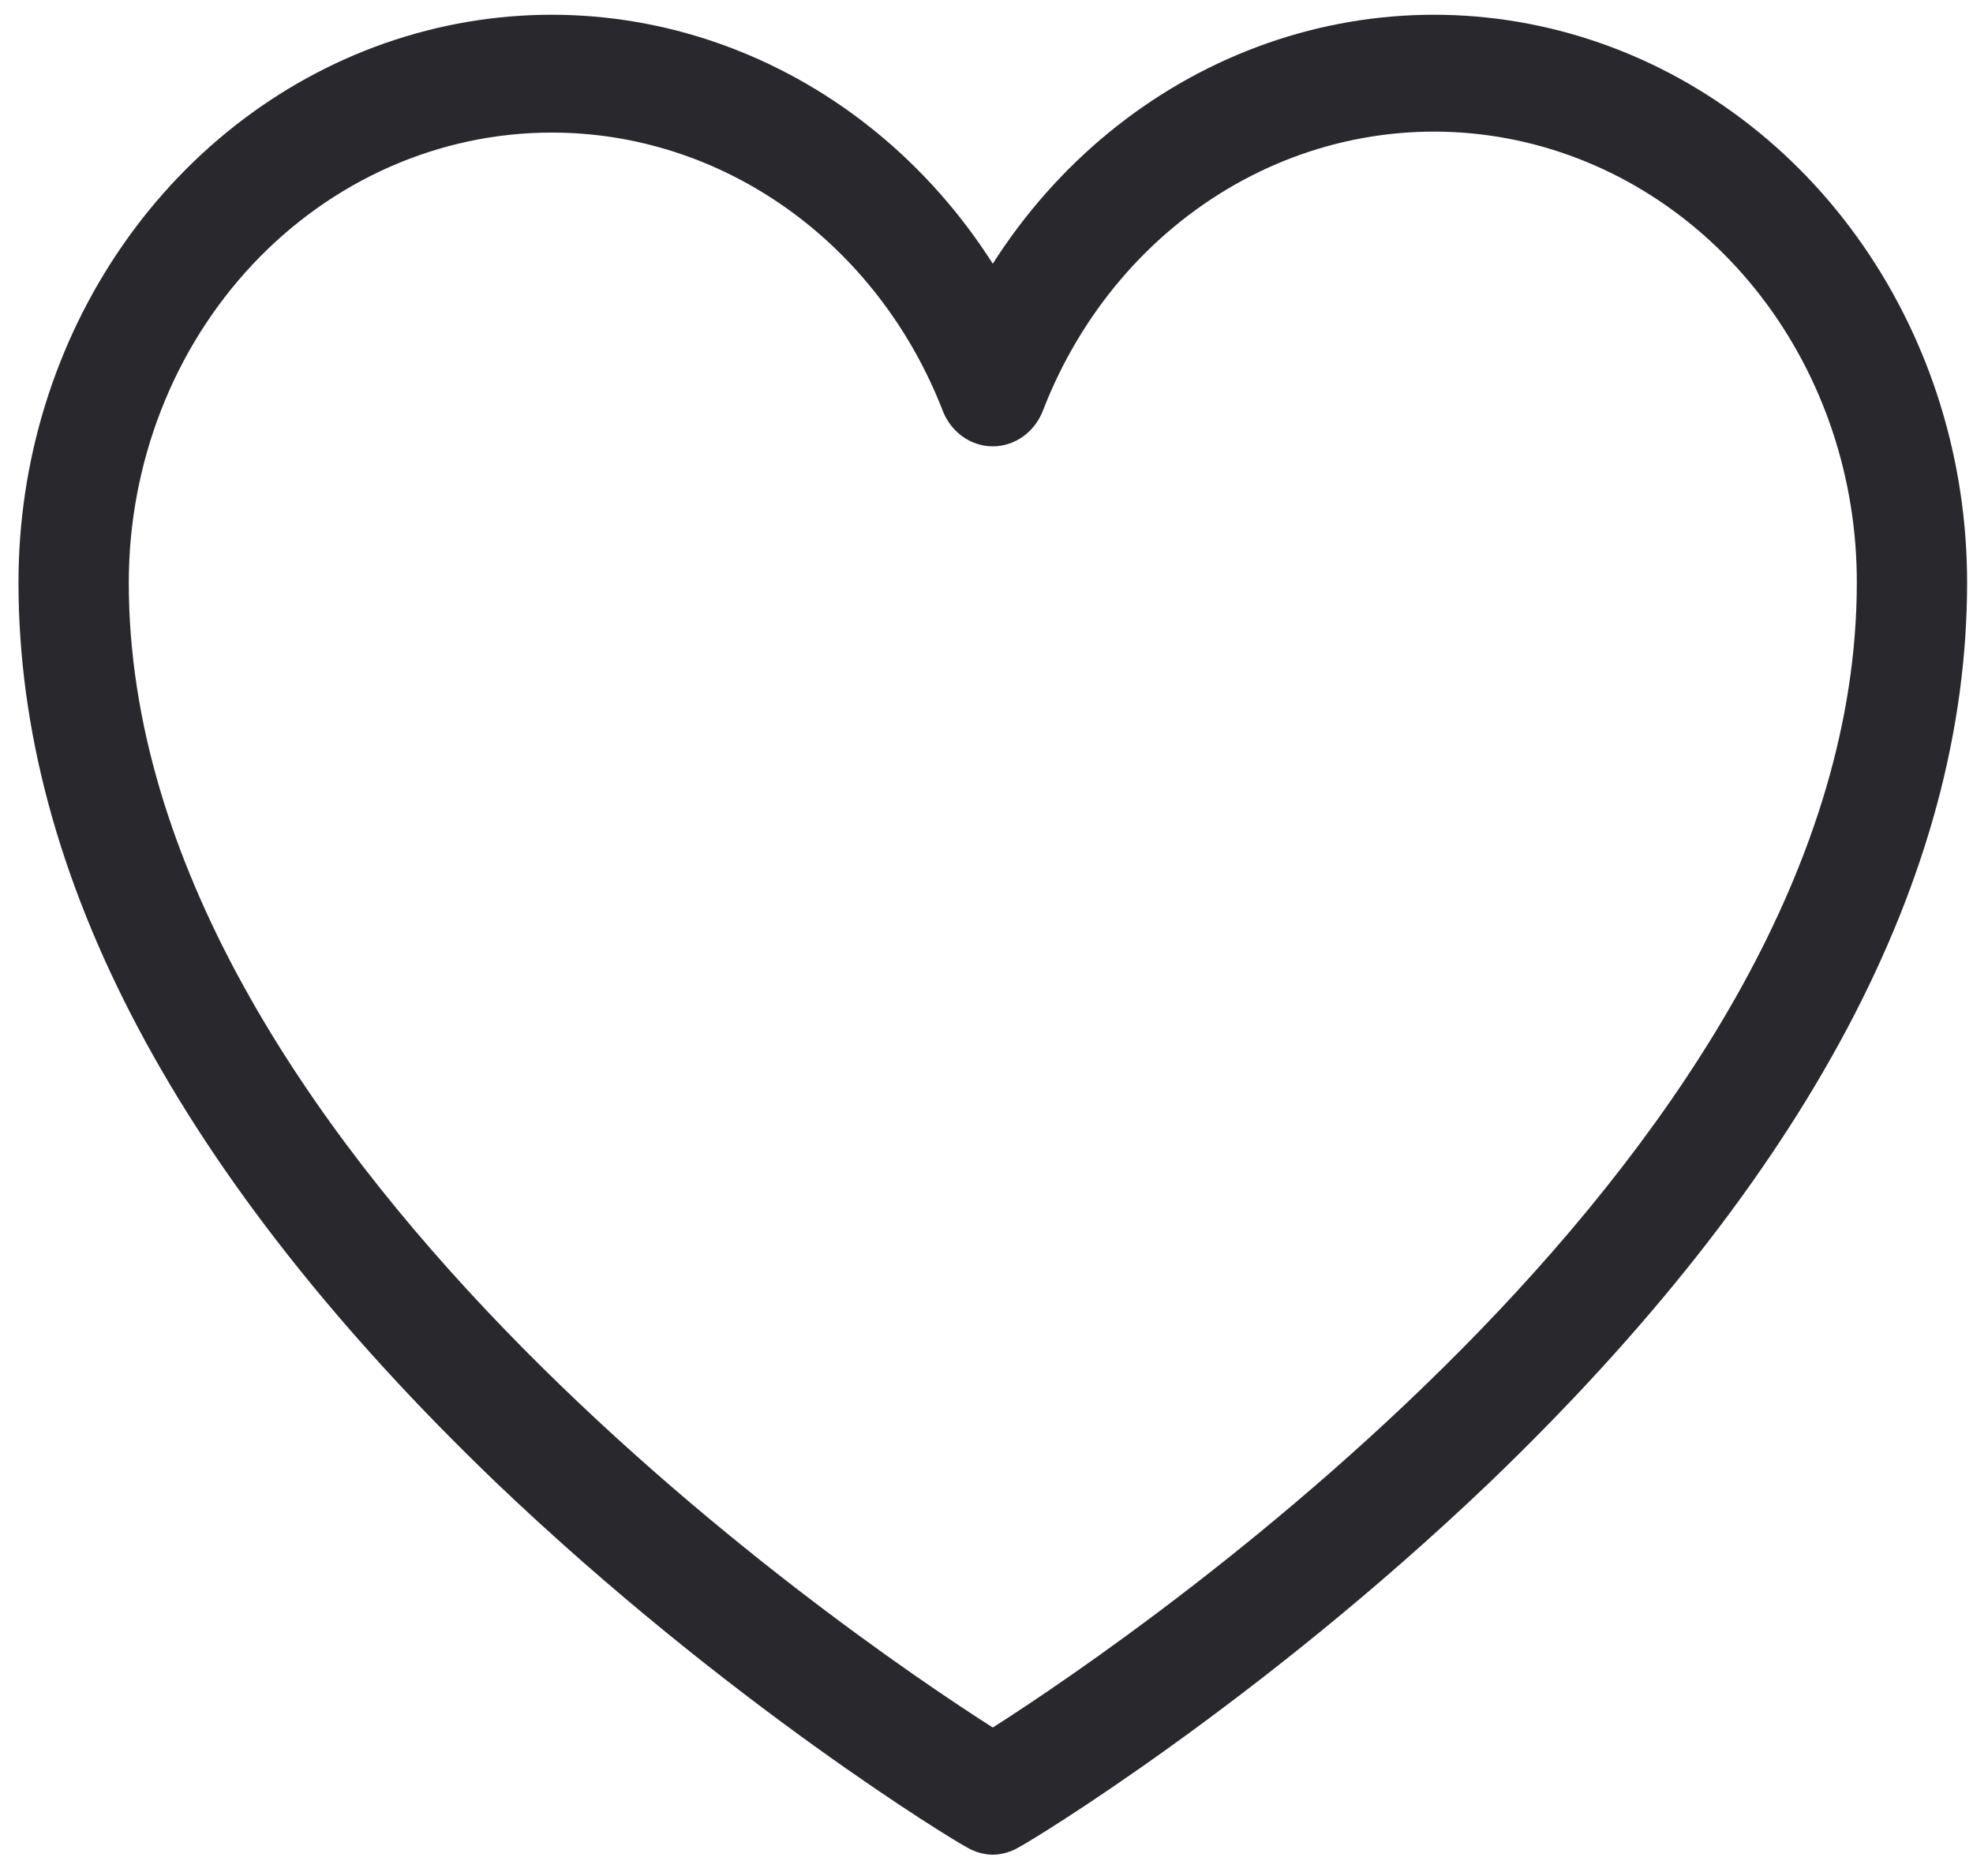 <svg width="81" height="77" viewBox="0 0 81 77" fill="none" xmlns="http://www.w3.org/2000/svg">
<path d="M40.758 76.141C40.374 76.135 39.997 76.024 39.664 75.82C39.249 75.619 29.891 69.955 20.381 60.877C7.362 48.384 0.759 35.972 0.759 23.921C0.755 18.935 2.254 14.08 5.036 10.068C7.817 6.057 11.735 3.101 16.212 1.635C20.688 0.17 25.489 0.271 29.907 1.926C34.326 3.58 38.129 6.7 40.758 10.826C43.388 6.7 47.191 3.58 51.61 1.926C56.028 0.271 60.829 0.17 65.306 1.635C69.782 3.101 73.7 6.057 76.481 10.068C79.263 14.08 80.762 18.935 80.758 23.921C80.758 35.972 74.155 48.384 61.136 60.877C51.627 69.955 42.268 75.619 41.853 75.82C41.52 76.024 41.143 76.135 40.758 76.141ZM22.645 5.443C18.042 5.443 13.626 7.39 10.371 10.855C7.116 14.321 5.287 19.021 5.287 23.921C5.287 46.938 34.645 67.023 40.758 70.919C46.872 67.023 76.23 46.938 76.23 23.921C76.239 19.643 74.853 15.493 72.308 12.182C69.763 8.87 66.217 6.601 62.276 5.762C58.335 4.923 54.242 5.566 50.696 7.581C47.151 9.596 44.372 12.858 42.834 16.811C42.672 17.257 42.386 17.639 42.016 17.909C41.646 18.179 41.207 18.323 40.758 18.323C40.31 18.323 39.871 18.179 39.501 17.909C39.131 17.639 38.846 17.257 38.683 16.811C37.364 13.442 35.136 10.564 32.282 8.541C29.428 6.518 26.075 5.44 22.645 5.443Z" fill="#29282D"/>
</svg>
